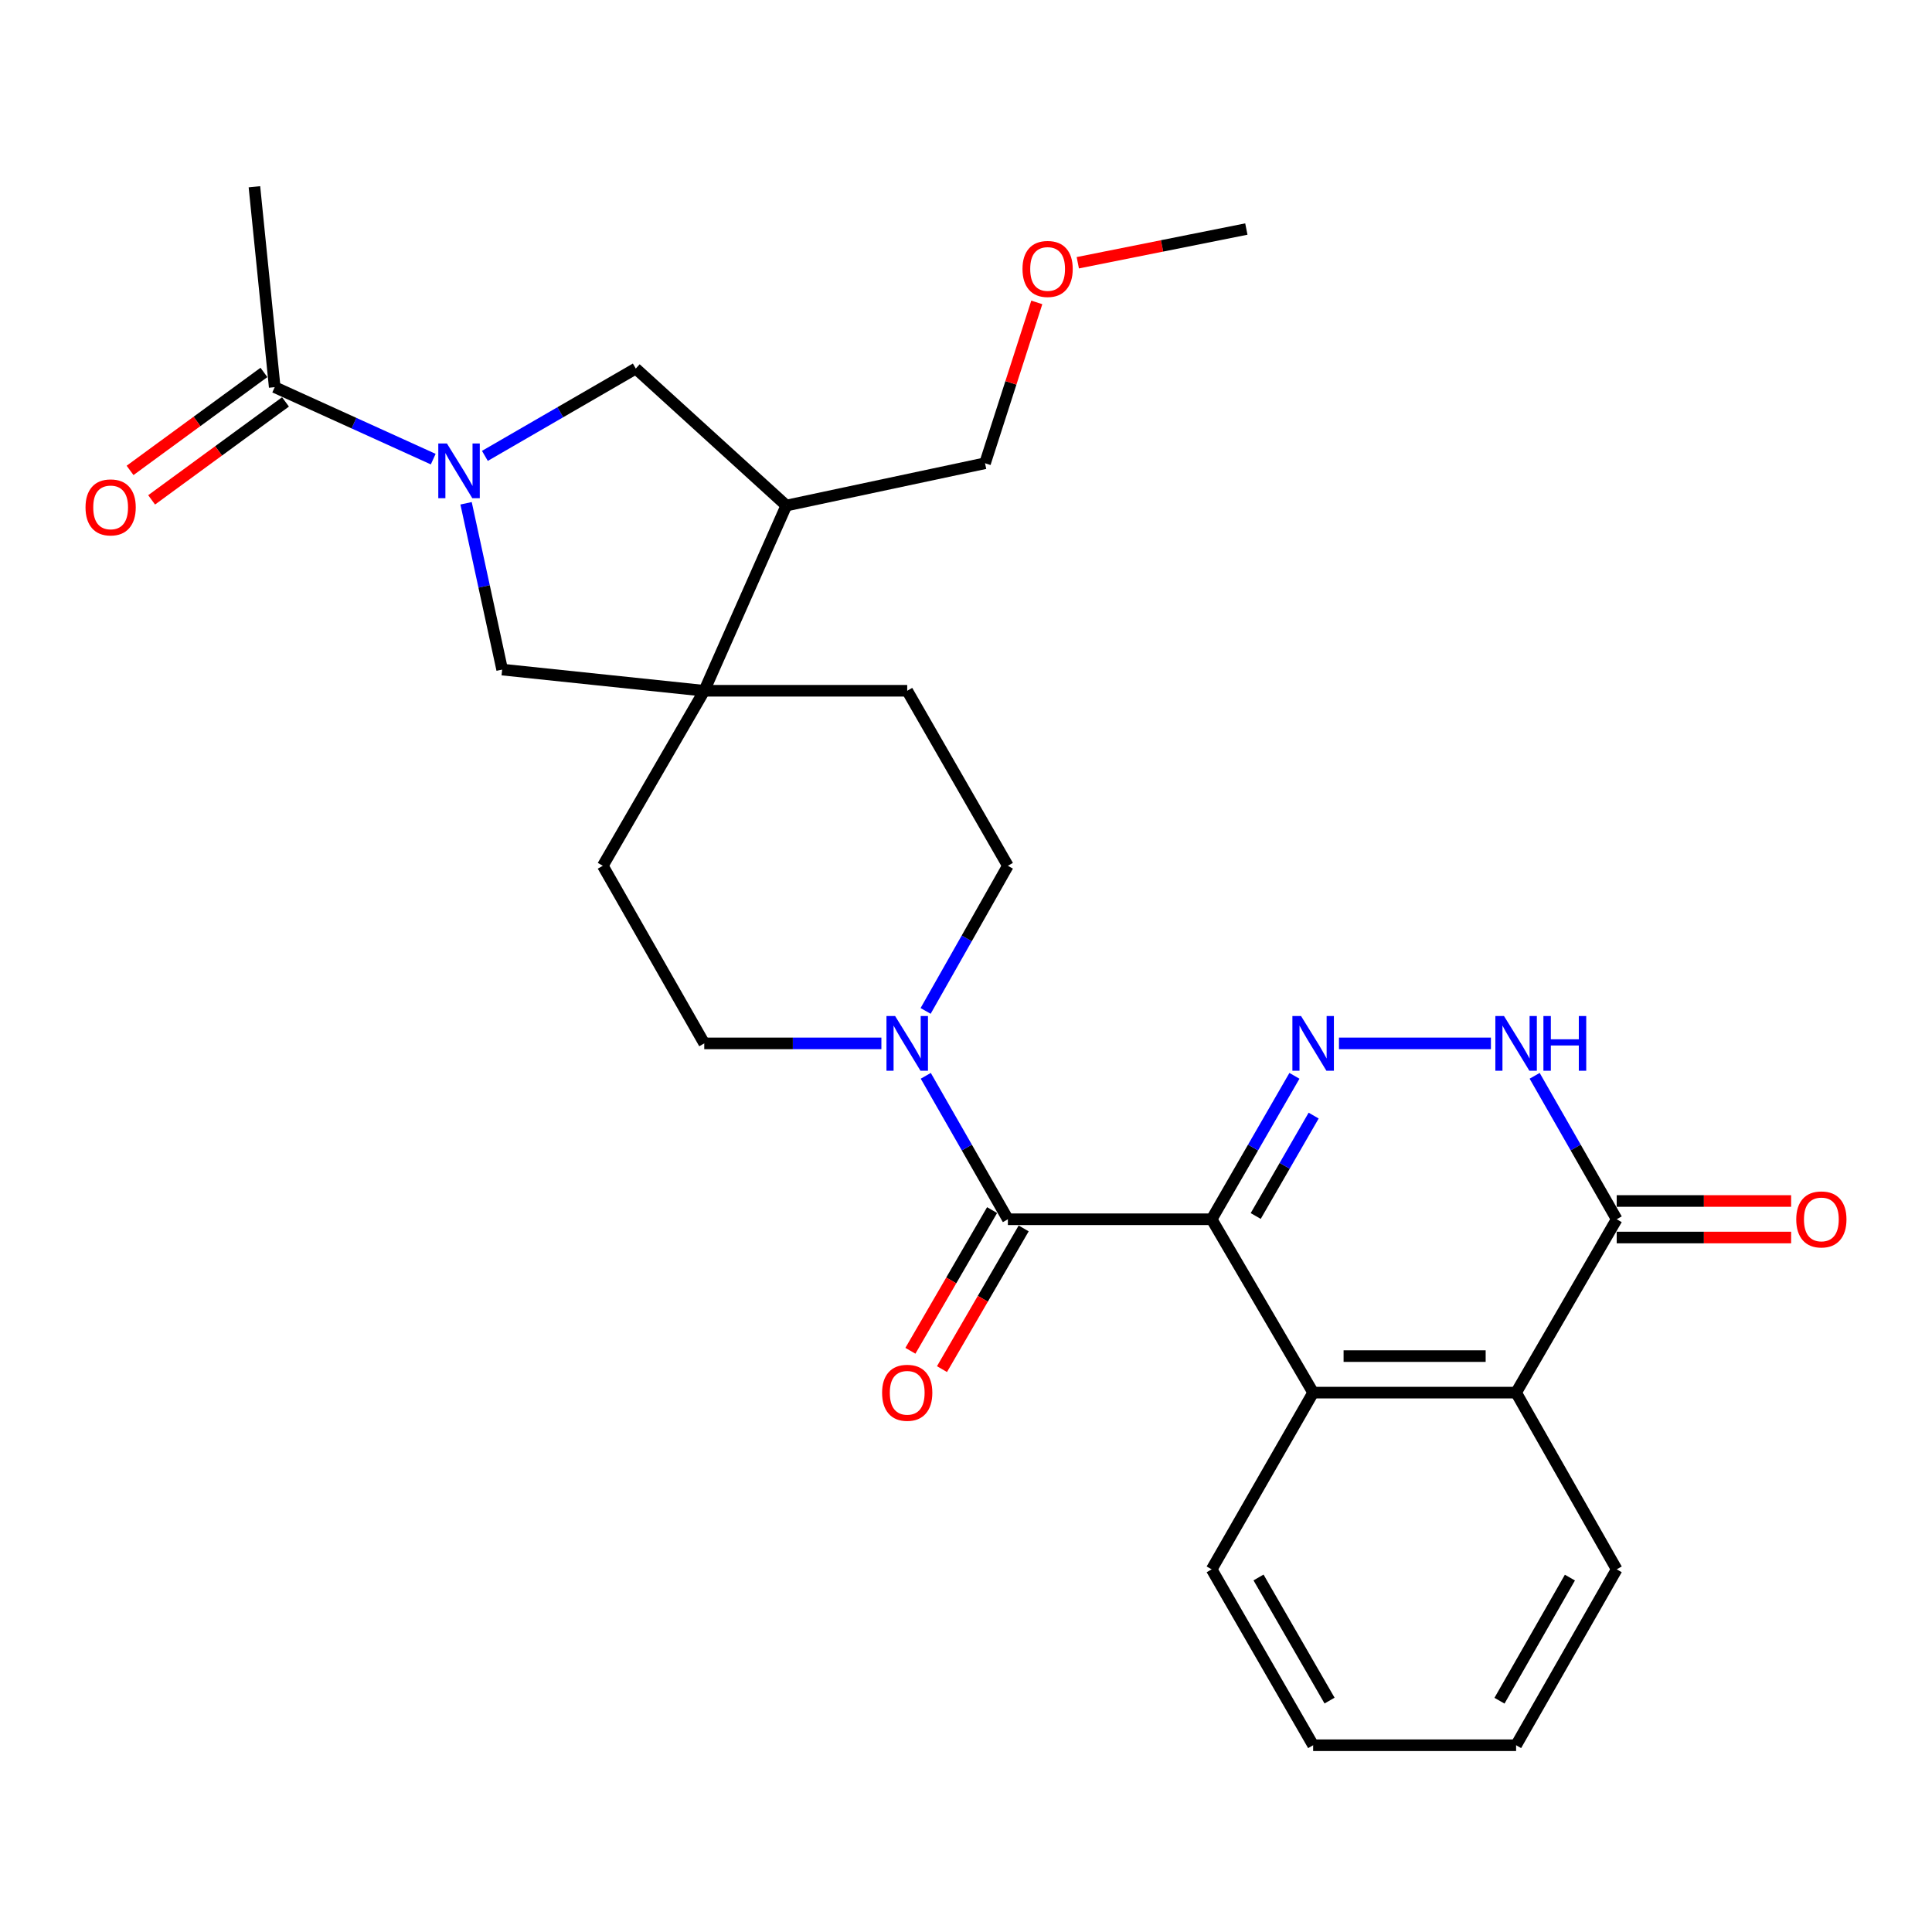 <?xml version='1.0' encoding='iso-8859-1'?>
<svg version='1.1' baseProfile='full'
              xmlns='http://www.w3.org/2000/svg'
                      xmlns:rdkit='http://www.rdkit.org/xml'
                      xmlns:xlink='http://www.w3.org/1999/xlink'
                  xml:space='preserve'
width='1000px' height='1000px' viewBox='0 0 1000 1000'>
<!-- END OF HEADER -->
<rect style='opacity:1.0;fill:#FFFFFF;stroke:none' width='1000' height='1000' x='0' y='0'> </rect>
<path class='bond-0' d='M 627.157,631.085 L 648.576,593.965' style='fill:none;fill-rule:evenodd;stroke:#000000;stroke-width:6px;stroke-linecap:butt;stroke-linejoin:miter;stroke-opacity:1' />
<path class='bond-0' d='M 648.576,593.965 L 669.995,556.845' style='fill:none;fill-rule:evenodd;stroke:#0000FF;stroke-width:6px;stroke-linecap:butt;stroke-linejoin:miter;stroke-opacity:1' />
<path class='bond-0' d='M 649.958,629.398 L 664.951,603.414' style='fill:none;fill-rule:evenodd;stroke:#000000;stroke-width:6px;stroke-linecap:butt;stroke-linejoin:miter;stroke-opacity:1' />
<path class='bond-0' d='M 664.951,603.414 L 679.944,577.43' style='fill:none;fill-rule:evenodd;stroke:#0000FF;stroke-width:6px;stroke-linecap:butt;stroke-linejoin:miter;stroke-opacity:1' />
<path class='bond-1' d='M 627.157,631.085 L 521.678,631.085' style='fill:none;fill-rule:evenodd;stroke:#000000;stroke-width:6px;stroke-linecap:butt;stroke-linejoin:miter;stroke-opacity:1' />
<path class='bond-3' d='M 627.157,631.085 L 679.682,720.821' style='fill:none;fill-rule:evenodd;stroke:#000000;stroke-width:6px;stroke-linecap:butt;stroke-linejoin:miter;stroke-opacity:1' />
<path class='bond-4' d='M 693.048,540.058 L 771.699,540.058' style='fill:none;fill-rule:evenodd;stroke:#0000FF;stroke-width:6px;stroke-linecap:butt;stroke-linejoin:miter;stroke-opacity:1' />
<path class='bond-5' d='M 521.678,631.085 L 500.429,593.963' style='fill:none;fill-rule:evenodd;stroke:#000000;stroke-width:6px;stroke-linecap:butt;stroke-linejoin:miter;stroke-opacity:1' />
<path class='bond-5' d='M 500.429,593.963 L 479.179,556.84' style='fill:none;fill-rule:evenodd;stroke:#0000FF;stroke-width:6px;stroke-linecap:butt;stroke-linejoin:miter;stroke-opacity:1' />
<path class='bond-13' d='M 513.503,626.339 L 492.362,662.75' style='fill:none;fill-rule:evenodd;stroke:#000000;stroke-width:6px;stroke-linecap:butt;stroke-linejoin:miter;stroke-opacity:1' />
<path class='bond-13' d='M 492.362,662.75 L 471.22,699.161' style='fill:none;fill-rule:evenodd;stroke:#FF0000;stroke-width:6px;stroke-linecap:butt;stroke-linejoin:miter;stroke-opacity:1' />
<path class='bond-13' d='M 529.852,635.832 L 508.711,672.243' style='fill:none;fill-rule:evenodd;stroke:#000000;stroke-width:6px;stroke-linecap:butt;stroke-linejoin:miter;stroke-opacity:1' />
<path class='bond-13' d='M 508.711,672.243 L 487.569,708.654' style='fill:none;fill-rule:evenodd;stroke:#FF0000;stroke-width:6px;stroke-linecap:butt;stroke-linejoin:miter;stroke-opacity:1' />
<path class='bond-2' d='M 241.241,260.502 L 250.579,303.539' style='fill:none;fill-rule:evenodd;stroke:#0000FF;stroke-width:6px;stroke-linecap:butt;stroke-linejoin:miter;stroke-opacity:1' />
<path class='bond-2' d='M 250.579,303.539 L 259.916,346.575' style='fill:none;fill-rule:evenodd;stroke:#000000;stroke-width:6px;stroke-linecap:butt;stroke-linejoin:miter;stroke-opacity:1' />
<path class='bond-9' d='M 224.239,237.646 L 183.215,219.021' style='fill:none;fill-rule:evenodd;stroke:#0000FF;stroke-width:6px;stroke-linecap:butt;stroke-linejoin:miter;stroke-opacity:1' />
<path class='bond-9' d='M 183.215,219.021 L 142.191,200.397' style='fill:none;fill-rule:evenodd;stroke:#000000;stroke-width:6px;stroke-linecap:butt;stroke-linejoin:miter;stroke-opacity:1' />
<path class='bond-31' d='M 250.98,235.965 L 290.029,213.366' style='fill:none;fill-rule:evenodd;stroke:#0000FF;stroke-width:6px;stroke-linecap:butt;stroke-linejoin:miter;stroke-opacity:1' />
<path class='bond-31' d='M 290.029,213.366 L 329.077,190.766' style='fill:none;fill-rule:evenodd;stroke:#000000;stroke-width:6px;stroke-linecap:butt;stroke-linejoin:miter;stroke-opacity:1' />
<path class='bond-8' d='M 679.682,720.821 L 784.731,720.821' style='fill:none;fill-rule:evenodd;stroke:#000000;stroke-width:6px;stroke-linecap:butt;stroke-linejoin:miter;stroke-opacity:1' />
<path class='bond-8' d='M 695.439,701.916 L 768.974,701.916' style='fill:none;fill-rule:evenodd;stroke:#000000;stroke-width:6px;stroke-linecap:butt;stroke-linejoin:miter;stroke-opacity:1' />
<path class='bond-20' d='M 679.682,720.821 L 627.157,812.29' style='fill:none;fill-rule:evenodd;stroke:#000000;stroke-width:6px;stroke-linecap:butt;stroke-linejoin:miter;stroke-opacity:1' />
<path class='bond-28' d='M 794.331,556.839 L 815.567,593.962' style='fill:none;fill-rule:evenodd;stroke:#0000FF;stroke-width:6px;stroke-linecap:butt;stroke-linejoin:miter;stroke-opacity:1' />
<path class='bond-28' d='M 815.567,593.962 L 836.804,631.085' style='fill:none;fill-rule:evenodd;stroke:#000000;stroke-width:6px;stroke-linecap:butt;stroke-linejoin:miter;stroke-opacity:1' />
<path class='bond-14' d='M 456.207,540.058 L 410.366,540.058' style='fill:none;fill-rule:evenodd;stroke:#0000FF;stroke-width:6px;stroke-linecap:butt;stroke-linejoin:miter;stroke-opacity:1' />
<path class='bond-14' d='M 410.366,540.058 L 364.524,540.058' style='fill:none;fill-rule:evenodd;stroke:#000000;stroke-width:6px;stroke-linecap:butt;stroke-linejoin:miter;stroke-opacity:1' />
<path class='bond-15' d='M 479.096,523.256 L 500.387,485.691' style='fill:none;fill-rule:evenodd;stroke:#0000FF;stroke-width:6px;stroke-linecap:butt;stroke-linejoin:miter;stroke-opacity:1' />
<path class='bond-15' d='M 500.387,485.691 L 521.678,448.127' style='fill:none;fill-rule:evenodd;stroke:#000000;stroke-width:6px;stroke-linecap:butt;stroke-linejoin:miter;stroke-opacity:1' />
<path class='bond-6' d='M 836.804,631.085 L 784.731,720.821' style='fill:none;fill-rule:evenodd;stroke:#000000;stroke-width:6px;stroke-linecap:butt;stroke-linejoin:miter;stroke-opacity:1' />
<path class='bond-18' d='M 836.804,640.538 L 881.945,640.538' style='fill:none;fill-rule:evenodd;stroke:#000000;stroke-width:6px;stroke-linecap:butt;stroke-linejoin:miter;stroke-opacity:1' />
<path class='bond-18' d='M 881.945,640.538 L 927.087,640.538' style='fill:none;fill-rule:evenodd;stroke:#FF0000;stroke-width:6px;stroke-linecap:butt;stroke-linejoin:miter;stroke-opacity:1' />
<path class='bond-18' d='M 836.804,621.633 L 881.945,621.633' style='fill:none;fill-rule:evenodd;stroke:#000000;stroke-width:6px;stroke-linecap:butt;stroke-linejoin:miter;stroke-opacity:1' />
<path class='bond-18' d='M 881.945,621.633 L 927.087,621.633' style='fill:none;fill-rule:evenodd;stroke:#FF0000;stroke-width:6px;stroke-linecap:butt;stroke-linejoin:miter;stroke-opacity:1' />
<path class='bond-7' d='M 364.524,357.54 L 469.573,357.54' style='fill:none;fill-rule:evenodd;stroke:#000000;stroke-width:6px;stroke-linecap:butt;stroke-linejoin:miter;stroke-opacity:1' />
<path class='bond-10' d='M 364.524,357.54 L 259.916,346.575' style='fill:none;fill-rule:evenodd;stroke:#000000;stroke-width:6px;stroke-linecap:butt;stroke-linejoin:miter;stroke-opacity:1' />
<path class='bond-12' d='M 364.524,357.54 L 406.998,261.67' style='fill:none;fill-rule:evenodd;stroke:#000000;stroke-width:6px;stroke-linecap:butt;stroke-linejoin:miter;stroke-opacity:1' />
<path class='bond-30' d='M 364.524,357.54 L 312.01,448.127' style='fill:none;fill-rule:evenodd;stroke:#000000;stroke-width:6px;stroke-linecap:butt;stroke-linejoin:miter;stroke-opacity:1' />
<path class='bond-22' d='M 784.731,720.821 L 836.804,812.29' style='fill:none;fill-rule:evenodd;stroke:#000000;stroke-width:6px;stroke-linecap:butt;stroke-linejoin:miter;stroke-opacity:1' />
<path class='bond-19' d='M 136.609,192.769 L 101.961,218.122' style='fill:none;fill-rule:evenodd;stroke:#000000;stroke-width:6px;stroke-linecap:butt;stroke-linejoin:miter;stroke-opacity:1' />
<path class='bond-19' d='M 101.961,218.122 L 67.314,243.476' style='fill:none;fill-rule:evenodd;stroke:#FF0000;stroke-width:6px;stroke-linecap:butt;stroke-linejoin:miter;stroke-opacity:1' />
<path class='bond-19' d='M 147.773,208.025 L 113.125,233.379' style='fill:none;fill-rule:evenodd;stroke:#000000;stroke-width:6px;stroke-linecap:butt;stroke-linejoin:miter;stroke-opacity:1' />
<path class='bond-19' d='M 113.125,233.379 L 78.478,258.732' style='fill:none;fill-rule:evenodd;stroke:#FF0000;stroke-width:6px;stroke-linecap:butt;stroke-linejoin:miter;stroke-opacity:1' />
<path class='bond-23' d='M 142.191,200.397 L 131.688,96.671' style='fill:none;fill-rule:evenodd;stroke:#000000;stroke-width:6px;stroke-linecap:butt;stroke-linejoin:miter;stroke-opacity:1' />
<path class='bond-11' d='M 329.077,190.766 L 406.998,261.67' style='fill:none;fill-rule:evenodd;stroke:#000000;stroke-width:6px;stroke-linecap:butt;stroke-linejoin:miter;stroke-opacity:1' />
<path class='bond-21' d='M 406.998,261.67 L 509.852,239.783' style='fill:none;fill-rule:evenodd;stroke:#000000;stroke-width:6px;stroke-linecap:butt;stroke-linejoin:miter;stroke-opacity:1' />
<path class='bond-17' d='M 364.524,540.058 L 312.01,448.127' style='fill:none;fill-rule:evenodd;stroke:#000000;stroke-width:6px;stroke-linecap:butt;stroke-linejoin:miter;stroke-opacity:1' />
<path class='bond-16' d='M 521.678,448.127 L 469.573,357.54' style='fill:none;fill-rule:evenodd;stroke:#000000;stroke-width:6px;stroke-linecap:butt;stroke-linejoin:miter;stroke-opacity:1' />
<path class='bond-26' d='M 627.157,812.29 L 679.682,903.329' style='fill:none;fill-rule:evenodd;stroke:#000000;stroke-width:6px;stroke-linecap:butt;stroke-linejoin:miter;stroke-opacity:1' />
<path class='bond-26' d='M 651.411,816.498 L 688.178,880.225' style='fill:none;fill-rule:evenodd;stroke:#000000;stroke-width:6px;stroke-linecap:butt;stroke-linejoin:miter;stroke-opacity:1' />
<path class='bond-24' d='M 509.852,239.783 L 523.247,198.155' style='fill:none;fill-rule:evenodd;stroke:#000000;stroke-width:6px;stroke-linecap:butt;stroke-linejoin:miter;stroke-opacity:1' />
<path class='bond-24' d='M 523.247,198.155 L 536.642,156.527' style='fill:none;fill-rule:evenodd;stroke:#FF0000;stroke-width:6px;stroke-linecap:butt;stroke-linejoin:miter;stroke-opacity:1' />
<path class='bond-29' d='M 836.804,812.29 L 784.731,903.329' style='fill:none;fill-rule:evenodd;stroke:#000000;stroke-width:6px;stroke-linecap:butt;stroke-linejoin:miter;stroke-opacity:1' />
<path class='bond-29' d='M 812.583,816.56 L 776.132,880.286' style='fill:none;fill-rule:evenodd;stroke:#000000;stroke-width:6px;stroke-linecap:butt;stroke-linejoin:miter;stroke-opacity:1' />
<path class='bond-25' d='M 557.865,135.999 L 601.486,127.274' style='fill:none;fill-rule:evenodd;stroke:#FF0000;stroke-width:6px;stroke-linecap:butt;stroke-linejoin:miter;stroke-opacity:1' />
<path class='bond-25' d='M 601.486,127.274 L 645.107,118.549' style='fill:none;fill-rule:evenodd;stroke:#000000;stroke-width:6px;stroke-linecap:butt;stroke-linejoin:miter;stroke-opacity:1' />
<path class='bond-27' d='M 679.682,903.329 L 784.731,903.329' style='fill:none;fill-rule:evenodd;stroke:#000000;stroke-width:6px;stroke-linecap:butt;stroke-linejoin:miter;stroke-opacity:1' />
<path  class='atom-1' d='M 673.422 525.898
L 682.702 540.898
Q 683.622 542.378, 685.102 545.058
Q 686.582 547.738, 686.662 547.898
L 686.662 525.898
L 690.422 525.898
L 690.422 554.218
L 686.542 554.218
L 676.582 537.818
Q 675.422 535.898, 674.182 533.698
Q 672.982 531.498, 672.622 530.818
L 672.622 554.218
L 668.942 554.218
L 668.942 525.898
L 673.422 525.898
' fill='#0000FF'/>
<path  class='atom-3' d='M 231.338 229.551
L 240.618 244.551
Q 241.538 246.031, 243.018 248.711
Q 244.498 251.391, 244.578 251.551
L 244.578 229.551
L 248.338 229.551
L 248.338 257.871
L 244.458 257.871
L 234.498 241.471
Q 233.338 239.551, 232.098 237.351
Q 230.898 235.151, 230.538 234.471
L 230.538 257.871
L 226.858 257.871
L 226.858 229.551
L 231.338 229.551
' fill='#0000FF'/>
<path  class='atom-5' d='M 778.471 525.898
L 787.751 540.898
Q 788.671 542.378, 790.151 545.058
Q 791.631 547.738, 791.711 547.898
L 791.711 525.898
L 795.471 525.898
L 795.471 554.218
L 791.591 554.218
L 781.631 537.818
Q 780.471 535.898, 779.231 533.698
Q 778.031 531.498, 777.671 530.818
L 777.671 554.218
L 773.991 554.218
L 773.991 525.898
L 778.471 525.898
' fill='#0000FF'/>
<path  class='atom-5' d='M 798.871 525.898
L 802.711 525.898
L 802.711 537.938
L 817.191 537.938
L 817.191 525.898
L 821.031 525.898
L 821.031 554.218
L 817.191 554.218
L 817.191 541.138
L 802.711 541.138
L 802.711 554.218
L 798.871 554.218
L 798.871 525.898
' fill='#0000FF'/>
<path  class='atom-6' d='M 463.313 525.898
L 472.593 540.898
Q 473.513 542.378, 474.993 545.058
Q 476.473 547.738, 476.553 547.898
L 476.553 525.898
L 480.313 525.898
L 480.313 554.218
L 476.433 554.218
L 466.473 537.818
Q 465.313 535.898, 464.073 533.698
Q 462.873 531.498, 462.513 530.818
L 462.513 554.218
L 458.833 554.218
L 458.833 525.898
L 463.313 525.898
' fill='#0000FF'/>
<path  class='atom-14' d='M 456.573 720.901
Q 456.573 714.101, 459.933 710.301
Q 463.293 706.501, 469.573 706.501
Q 475.853 706.501, 479.213 710.301
Q 482.573 714.101, 482.573 720.901
Q 482.573 727.781, 479.173 731.701
Q 475.773 735.581, 469.573 735.581
Q 463.333 735.581, 459.933 731.701
Q 456.573 727.821, 456.573 720.901
M 469.573 732.381
Q 473.893 732.381, 476.213 729.501
Q 478.573 726.581, 478.573 720.901
Q 478.573 715.341, 476.213 712.541
Q 473.893 709.701, 469.573 709.701
Q 465.253 709.701, 462.893 712.501
Q 460.573 715.301, 460.573 720.901
Q 460.573 726.621, 462.893 729.501
Q 465.253 732.381, 469.573 732.381
' fill='#FF0000'/>
<path  class='atom-19' d='M 929.735 631.165
Q 929.735 624.365, 933.095 620.565
Q 936.455 616.765, 942.735 616.765
Q 949.015 616.765, 952.375 620.565
Q 955.735 624.365, 955.735 631.165
Q 955.735 638.045, 952.335 641.965
Q 948.935 645.845, 942.735 645.845
Q 936.495 645.845, 933.095 641.965
Q 929.735 638.085, 929.735 631.165
M 942.735 642.645
Q 947.055 642.645, 949.375 639.765
Q 951.735 636.845, 951.735 631.165
Q 951.735 625.605, 949.375 622.805
Q 947.055 619.965, 942.735 619.965
Q 938.415 619.965, 936.055 622.765
Q 933.735 625.565, 933.735 631.165
Q 933.735 636.885, 936.055 639.765
Q 938.415 642.645, 942.735 642.645
' fill='#FF0000'/>
<path  class='atom-20' d='M 44.265 262.622
Q 44.265 255.822, 47.625 252.022
Q 50.985 248.222, 57.265 248.222
Q 63.545 248.222, 66.905 252.022
Q 70.265 255.822, 70.265 262.622
Q 70.265 269.502, 66.865 273.422
Q 63.465 277.302, 57.265 277.302
Q 51.025 277.302, 47.625 273.422
Q 44.265 269.542, 44.265 262.622
M 57.265 274.102
Q 61.585 274.102, 63.905 271.222
Q 66.265 268.302, 66.265 262.622
Q 66.265 257.062, 63.905 254.262
Q 61.585 251.422, 57.265 251.422
Q 52.945 251.422, 50.585 254.222
Q 48.265 257.022, 48.265 262.622
Q 48.265 268.342, 50.585 271.222
Q 52.945 274.102, 57.265 274.102
' fill='#FF0000'/>
<path  class='atom-25' d='M 529.242 139.204
Q 529.242 132.404, 532.602 128.604
Q 535.962 124.804, 542.242 124.804
Q 548.522 124.804, 551.882 128.604
Q 555.242 132.404, 555.242 139.204
Q 555.242 146.084, 551.842 150.004
Q 548.442 153.884, 542.242 153.884
Q 536.002 153.884, 532.602 150.004
Q 529.242 146.124, 529.242 139.204
M 542.242 150.684
Q 546.562 150.684, 548.882 147.804
Q 551.242 144.884, 551.242 139.204
Q 551.242 133.644, 548.882 130.844
Q 546.562 128.004, 542.242 128.004
Q 537.922 128.004, 535.562 130.804
Q 533.242 133.604, 533.242 139.204
Q 533.242 144.924, 535.562 147.804
Q 537.922 150.684, 542.242 150.684
' fill='#FF0000'/>
</svg>
